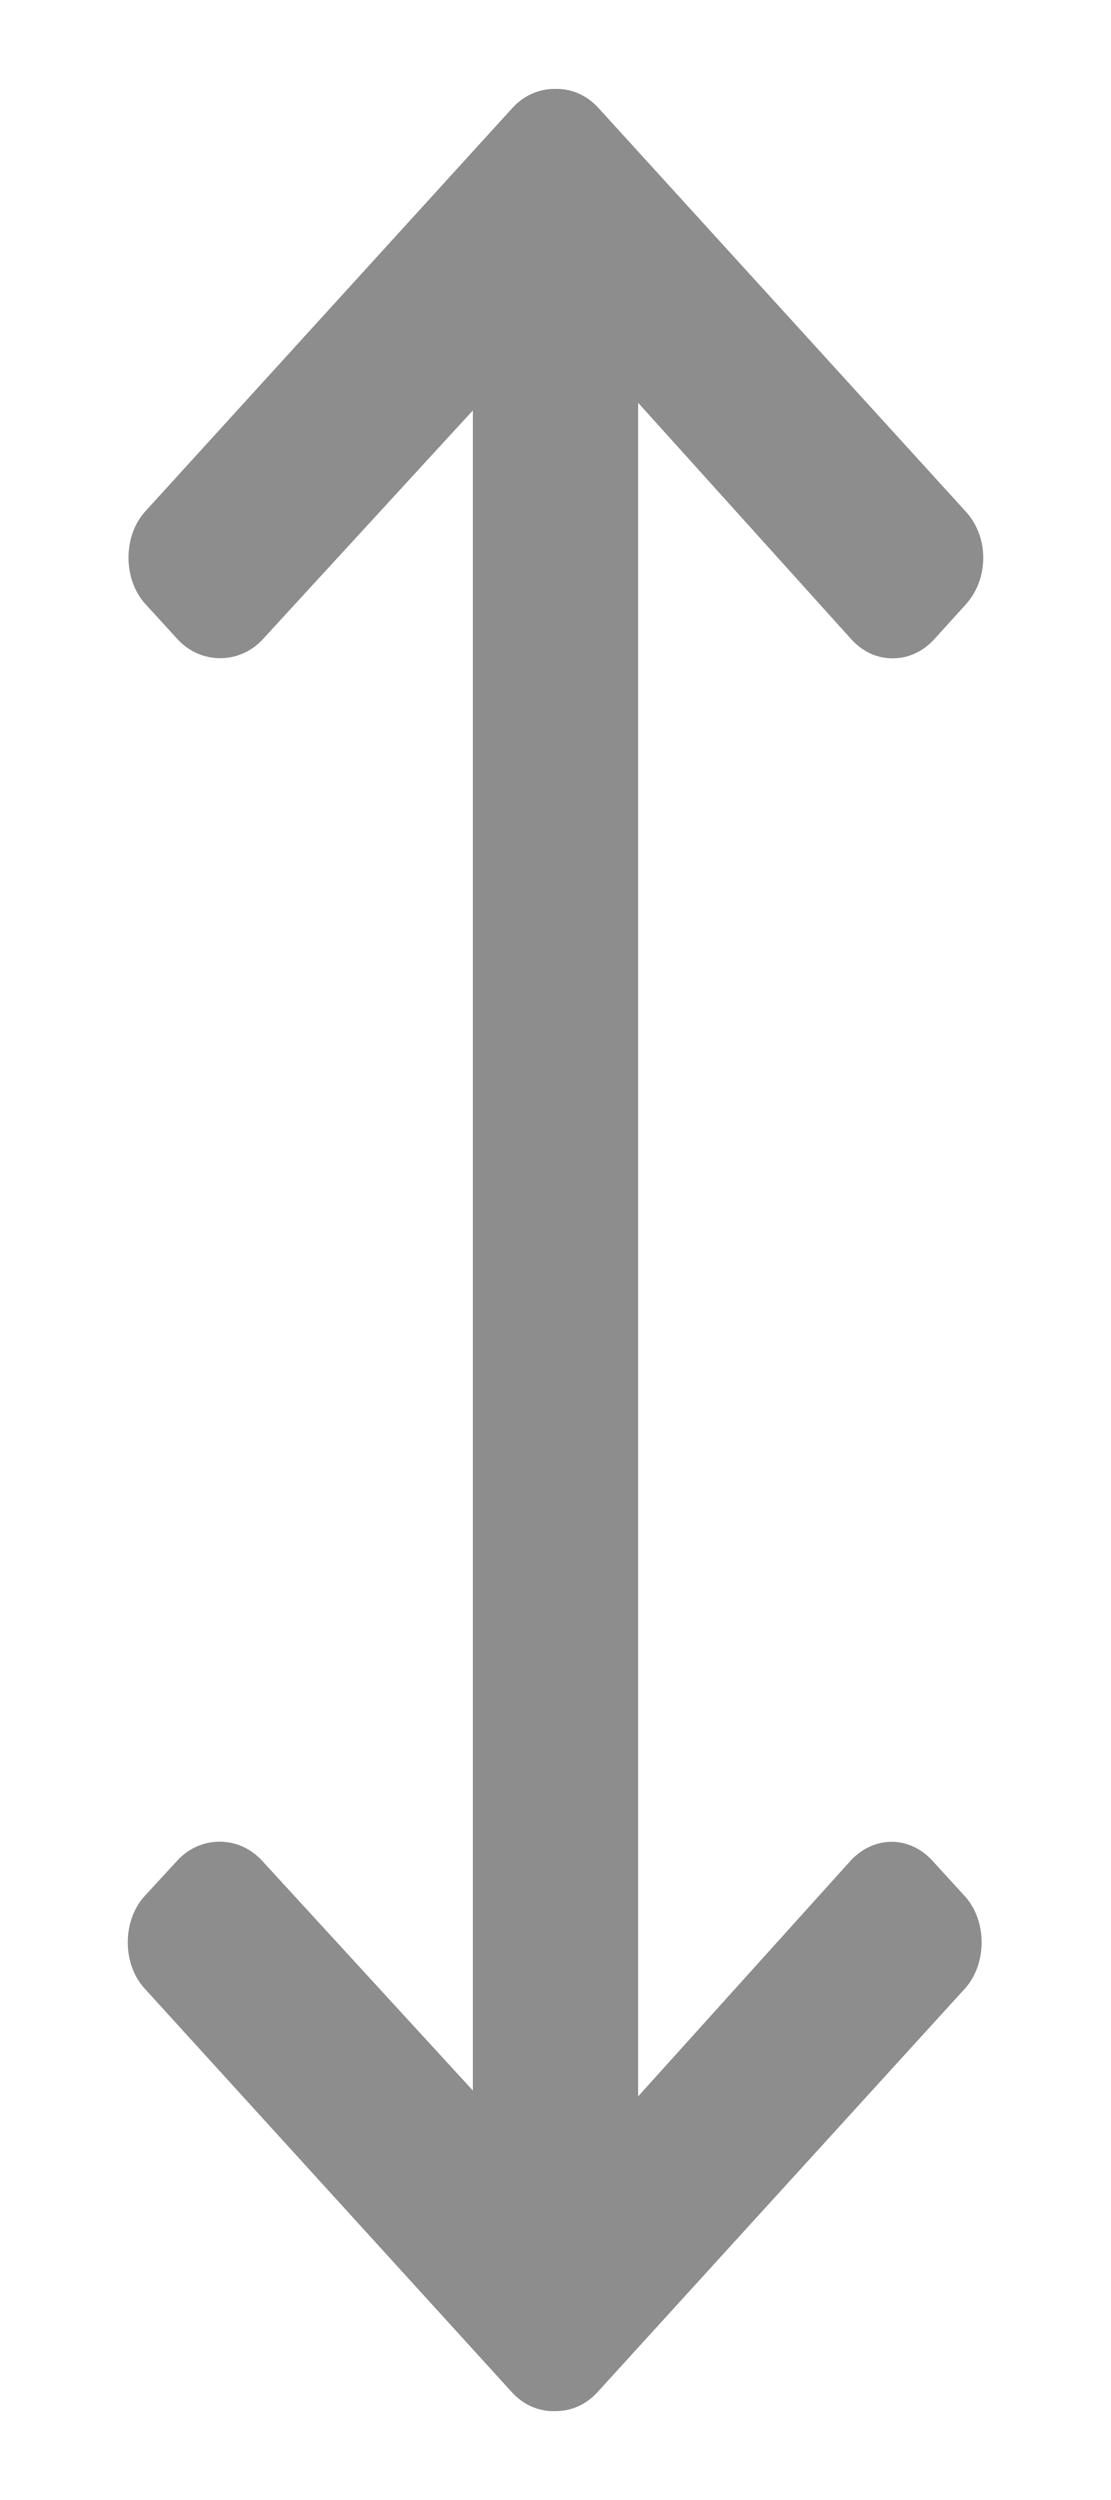 <svg width="8" height="18" viewBox="0 0 8 18" fill="none" xmlns="http://www.w3.org/2000/svg">
<path d="M6.716 13.399C6.549 13.215 6.291 13.215 6.123 13.399L4.595 15.094V2.9L6.13 4.603C6.211 4.691 6.312 4.74 6.427 4.74C6.542 4.74 6.646 4.691 6.727 4.603L6.956 4.35C7.036 4.261 7.08 4.142 7.08 4.016C7.08 3.89 7.035 3.771 6.954 3.683L4.309 0.777C4.226 0.686 4.116 0.638 4.002 0.64C3.884 0.638 3.773 0.686 3.69 0.777L1.046 3.682C0.885 3.859 0.885 4.171 1.046 4.348L1.277 4.601C1.444 4.785 1.727 4.785 1.894 4.601L3.405 2.955V15.052L1.888 13.398C1.72 13.214 1.442 13.214 1.275 13.398L1.042 13.651C0.88 13.828 0.879 14.14 1.041 14.317L3.685 17.223C3.767 17.314 3.878 17.363 3.991 17.36C4.11 17.363 4.22 17.314 4.303 17.223L6.947 14.319C7.109 14.141 7.109 13.829 6.947 13.652L6.716 13.399Z" fill="#8D8D8D"/>
</svg>

